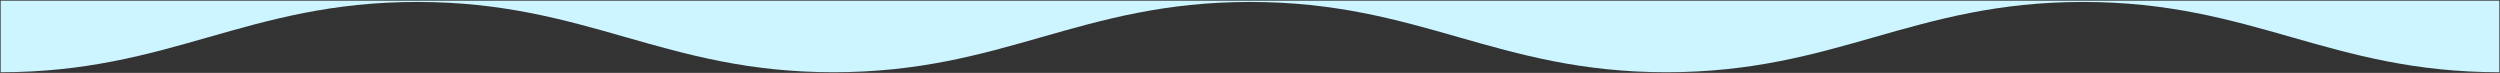 <?xml version="1.0" encoding="UTF-8"?>
<svg xmlns="http://www.w3.org/2000/svg" width="1921" height="56" viewBox="0 0 1921 56">
  <rect x="0" y="0" width="1921" height="56" fill="#333333" stroke="none"/>
  <g transform="translate(0.5 -9910.5)">
    <path d="M1600,230c-130.706,0-189.427,54-320,54s-189.293-54-320-54-189.427,54-320,54-189.294-54-320-54S130.573,284,0,284V229H1920v55C1789.427,284,1730.706,230,1600,230Z" transform="translate(0 9682)" fill="#ccf5ff"></path>
    <path d="M-.5,228.5h1921v56h-.5a444.533,444.533,0,0,1-45.918-2.322c-13.537-1.392-26.9-3.394-40.863-6.121-25.924-5.065-49.994-11.928-73.27-18.566s-47.335-13.5-73.245-18.559c-13.944-2.724-27.3-4.723-40.823-6.113a455.079,455.079,0,0,0-91.762,0c-13.525,1.39-26.878,3.39-40.823,6.113-25.91,5.06-49.974,11.923-73.245,18.559s-47.345,13.5-73.27,18.566c-13.959,2.727-27.325,4.729-40.863,6.121A444.535,444.535,0,0,1,1280,284.5a444.535,444.535,0,0,1-45.918-2.322c-13.538-1.392-26.9-3.394-40.863-6.121-25.925-5.065-49.994-11.928-73.27-18.566s-47.335-13.5-73.245-18.559c-13.944-2.724-27.3-4.723-40.822-6.113a455.081,455.081,0,0,0-91.763,0c-13.525,1.39-26.878,3.39-40.823,6.113-25.91,5.06-49.974,11.923-73.245,18.559s-47.346,13.5-73.27,18.566c-13.959,2.727-27.326,4.729-40.863,6.121A444.533,444.533,0,0,1,640,284.5a444.533,444.533,0,0,1-45.918-2.322c-13.538-1.392-26.9-3.394-40.863-6.121-25.924-5.065-49.994-11.928-73.27-18.566s-47.335-13.5-73.245-18.559c-13.945-2.724-27.3-4.723-40.822-6.113a455.079,455.079,0,0,0-91.762,0c-13.525,1.39-26.878,3.39-40.823,6.113-25.91,5.06-49.974,11.923-73.245,18.559s-47.346,13.5-73.27,18.566c-13.959,2.727-27.326,4.729-40.863,6.121A444.533,444.533,0,0,1,0,284.5H-.5Zm1920,1H.5v54a443.239,443.239,0,0,0,45.315-2.316c13.507-1.389,26.845-3.387,40.774-6.108,25.883-5.056,49.931-11.914,73.188-18.546,23.292-6.642,47.376-13.51,73.328-18.579,13.975-2.73,27.357-4.733,40.912-6.127a456.075,456.075,0,0,1,91.967,0c13.555,1.393,26.937,3.4,40.912,6.127,25.952,5.069,50.036,11.937,73.328,18.579,23.256,6.632,47.3,13.49,73.188,18.546,13.929,2.721,27.266,4.719,40.774,6.108A443.557,443.557,0,0,0,640,283.5a443.549,443.549,0,0,0,45.815-2.317c13.507-1.389,26.845-3.387,40.774-6.108,25.883-5.056,49.931-11.914,73.188-18.546,23.292-6.642,47.376-13.51,73.328-18.579,13.975-2.73,27.357-4.733,40.912-6.127a456.077,456.077,0,0,1,91.967,0c13.555,1.393,26.938,3.4,40.912,6.127,25.952,5.069,50.036,11.937,73.328,18.579,23.256,6.632,47.3,13.49,73.188,18.546,13.929,2.721,27.266,4.719,40.773,6.108A443.562,443.562,0,0,0,1280,283.5a443.562,443.562,0,0,0,45.816-2.317c13.507-1.389,26.844-3.387,40.773-6.108,25.883-5.056,49.931-11.914,73.188-18.546,23.291-6.642,47.376-13.51,73.328-18.579,13.974-2.73,27.357-4.733,40.912-6.127a456.078,456.078,0,0,1,91.967,0c13.555,1.393,26.938,3.4,40.912,6.127,25.952,5.069,50.036,11.937,73.328,18.579,23.256,6.632,47.3,13.49,73.188,18.546,13.929,2.721,27.266,4.719,40.774,6.108A443.239,443.239,0,0,0,1919.5,283.5Z" transform="translate(0 9682)" fill="rgba(0,0,0,0)"></path>
  </g>
</svg>
